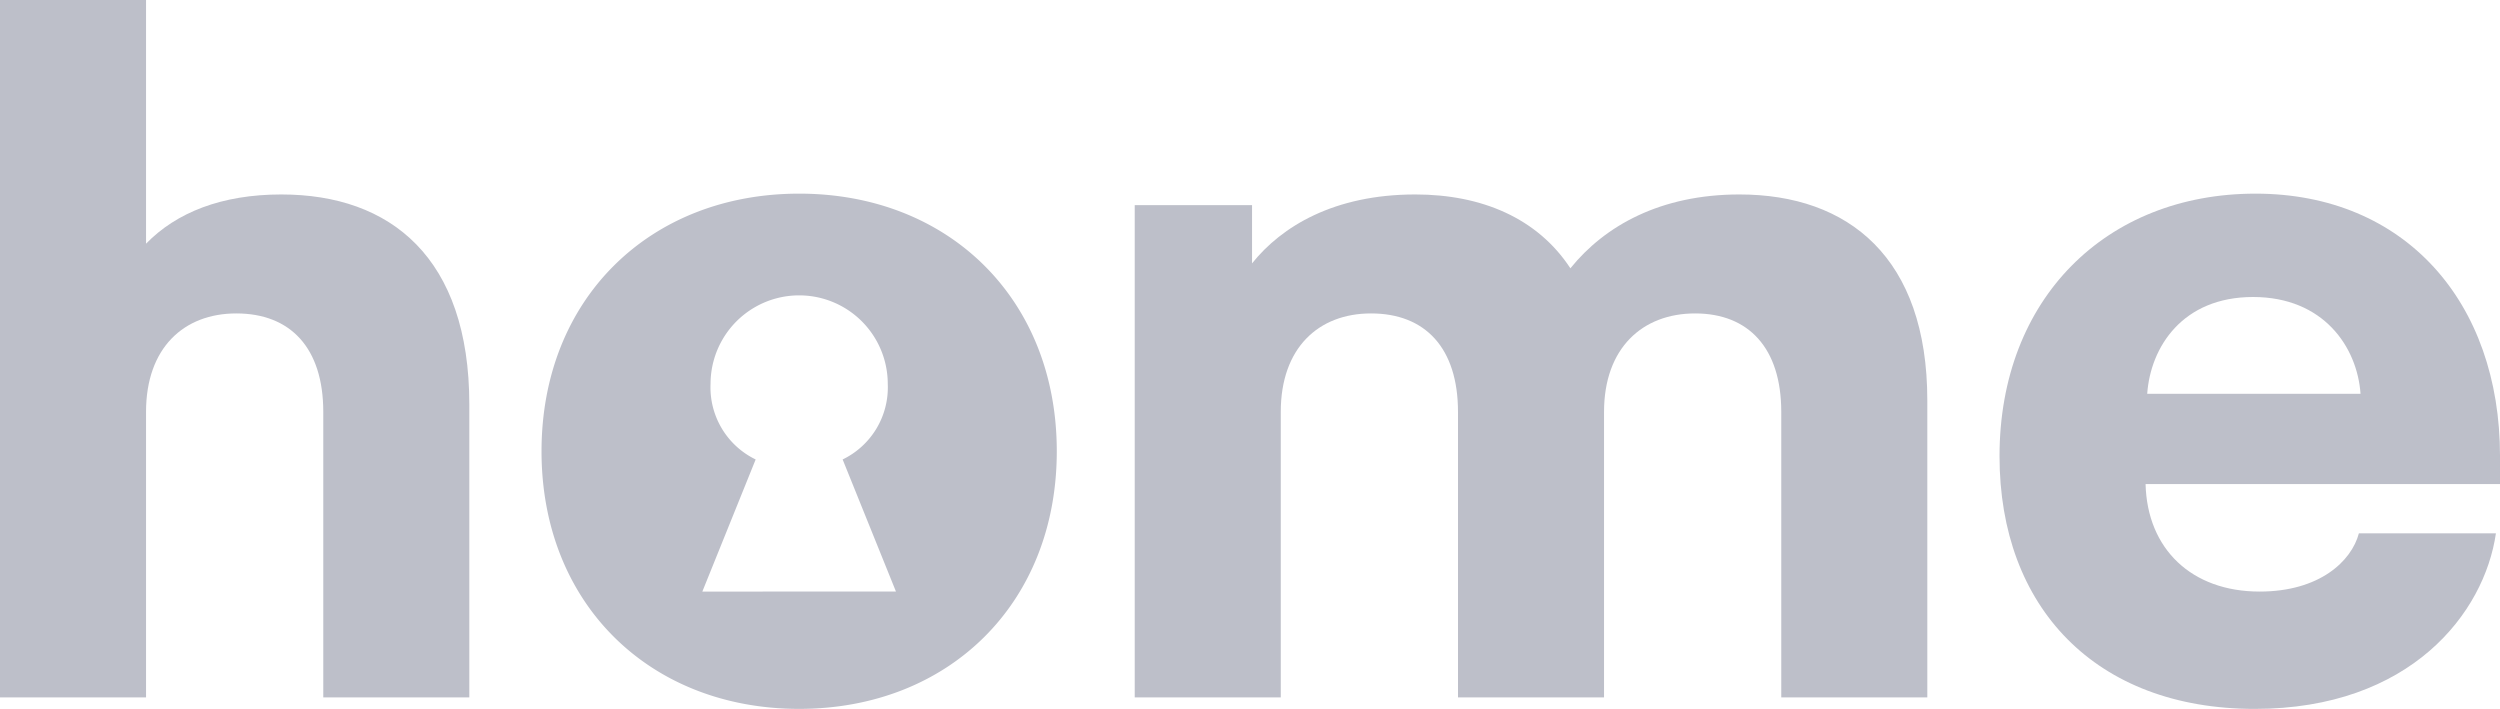 <svg xmlns="http://www.w3.org/2000/svg" width="247.574" height="70.202"><defs><clipPath id="a"><path fill="#bdbfc9" d="M0 0h247.575v70.202H0z" data-name="Rectangle 529"/></clipPath></defs><g data-name="Group 2000"><g fill="#bdbfc9" clip-path="url(#a)" data-name="Group 1999"><path d="M27.869 19.257c-5.931 0-10.4 1.788-13.407 4.875V0H0v69.065h14.462V40.789c0-6.338 3.739-9.75 8.938-9.75 5.363 0 8.614 3.412 8.614 9.75v28.276h14.463V40.058c0-14.545-7.8-20.8-18.608-20.8" data-name="Path 3000"/><path d="M79.14 19.176c-14.788 0-25.513 10.4-25.513 25.513S64.352 70.2 79.14 70.2s25.513-10.4 25.513-25.513S93.928 19.176 79.14 19.176m-9.588 39.407L74.833 45.5a7.924 7.924 0 0 1-4.468-7.475 8.775 8.775 0 1 1 17.55 0 7.924 7.924 0 0 1-4.469 7.475l5.281 13.082z" data-name="Path 3001"/><path d="M172.254 19.257c-7.8 0-13.325 3.088-16.738 7.313-3.25-4.957-8.775-7.313-15.357-7.313-8.044 0-13.244 3.169-16.169 6.825v-5.769h-11.619v48.752h14.463V40.789c0-6.338 3.738-9.75 8.938-9.75 5.362 0 8.613 3.412 8.613 9.75v28.276h14.462V40.789c0-6.338 3.819-9.75 9.019-9.75 5.282 0 8.532 3.412 8.532 9.75v28.276h14.463V39.651c0-14.138-7.8-20.394-18.607-20.394" data-name="Path 3002"/><path d="M247.575 45.176c0-15.275-9.425-26-24.213-26s-25.35 10.4-25.35 26c0 14.951 9.506 25.026 25.269 25.026 15.438 0 22.751-9.507 23.888-17.388H233.6c-.731 2.762-3.9 5.769-9.831 5.769-6.744 0-11.132-4.225-11.294-10.644h35.1zM212.637 39c.325-4.631 3.494-9.588 10.482-9.588S233.438 34.37 233.763 39z" data-name="Path 3003"/></g></g></svg>
